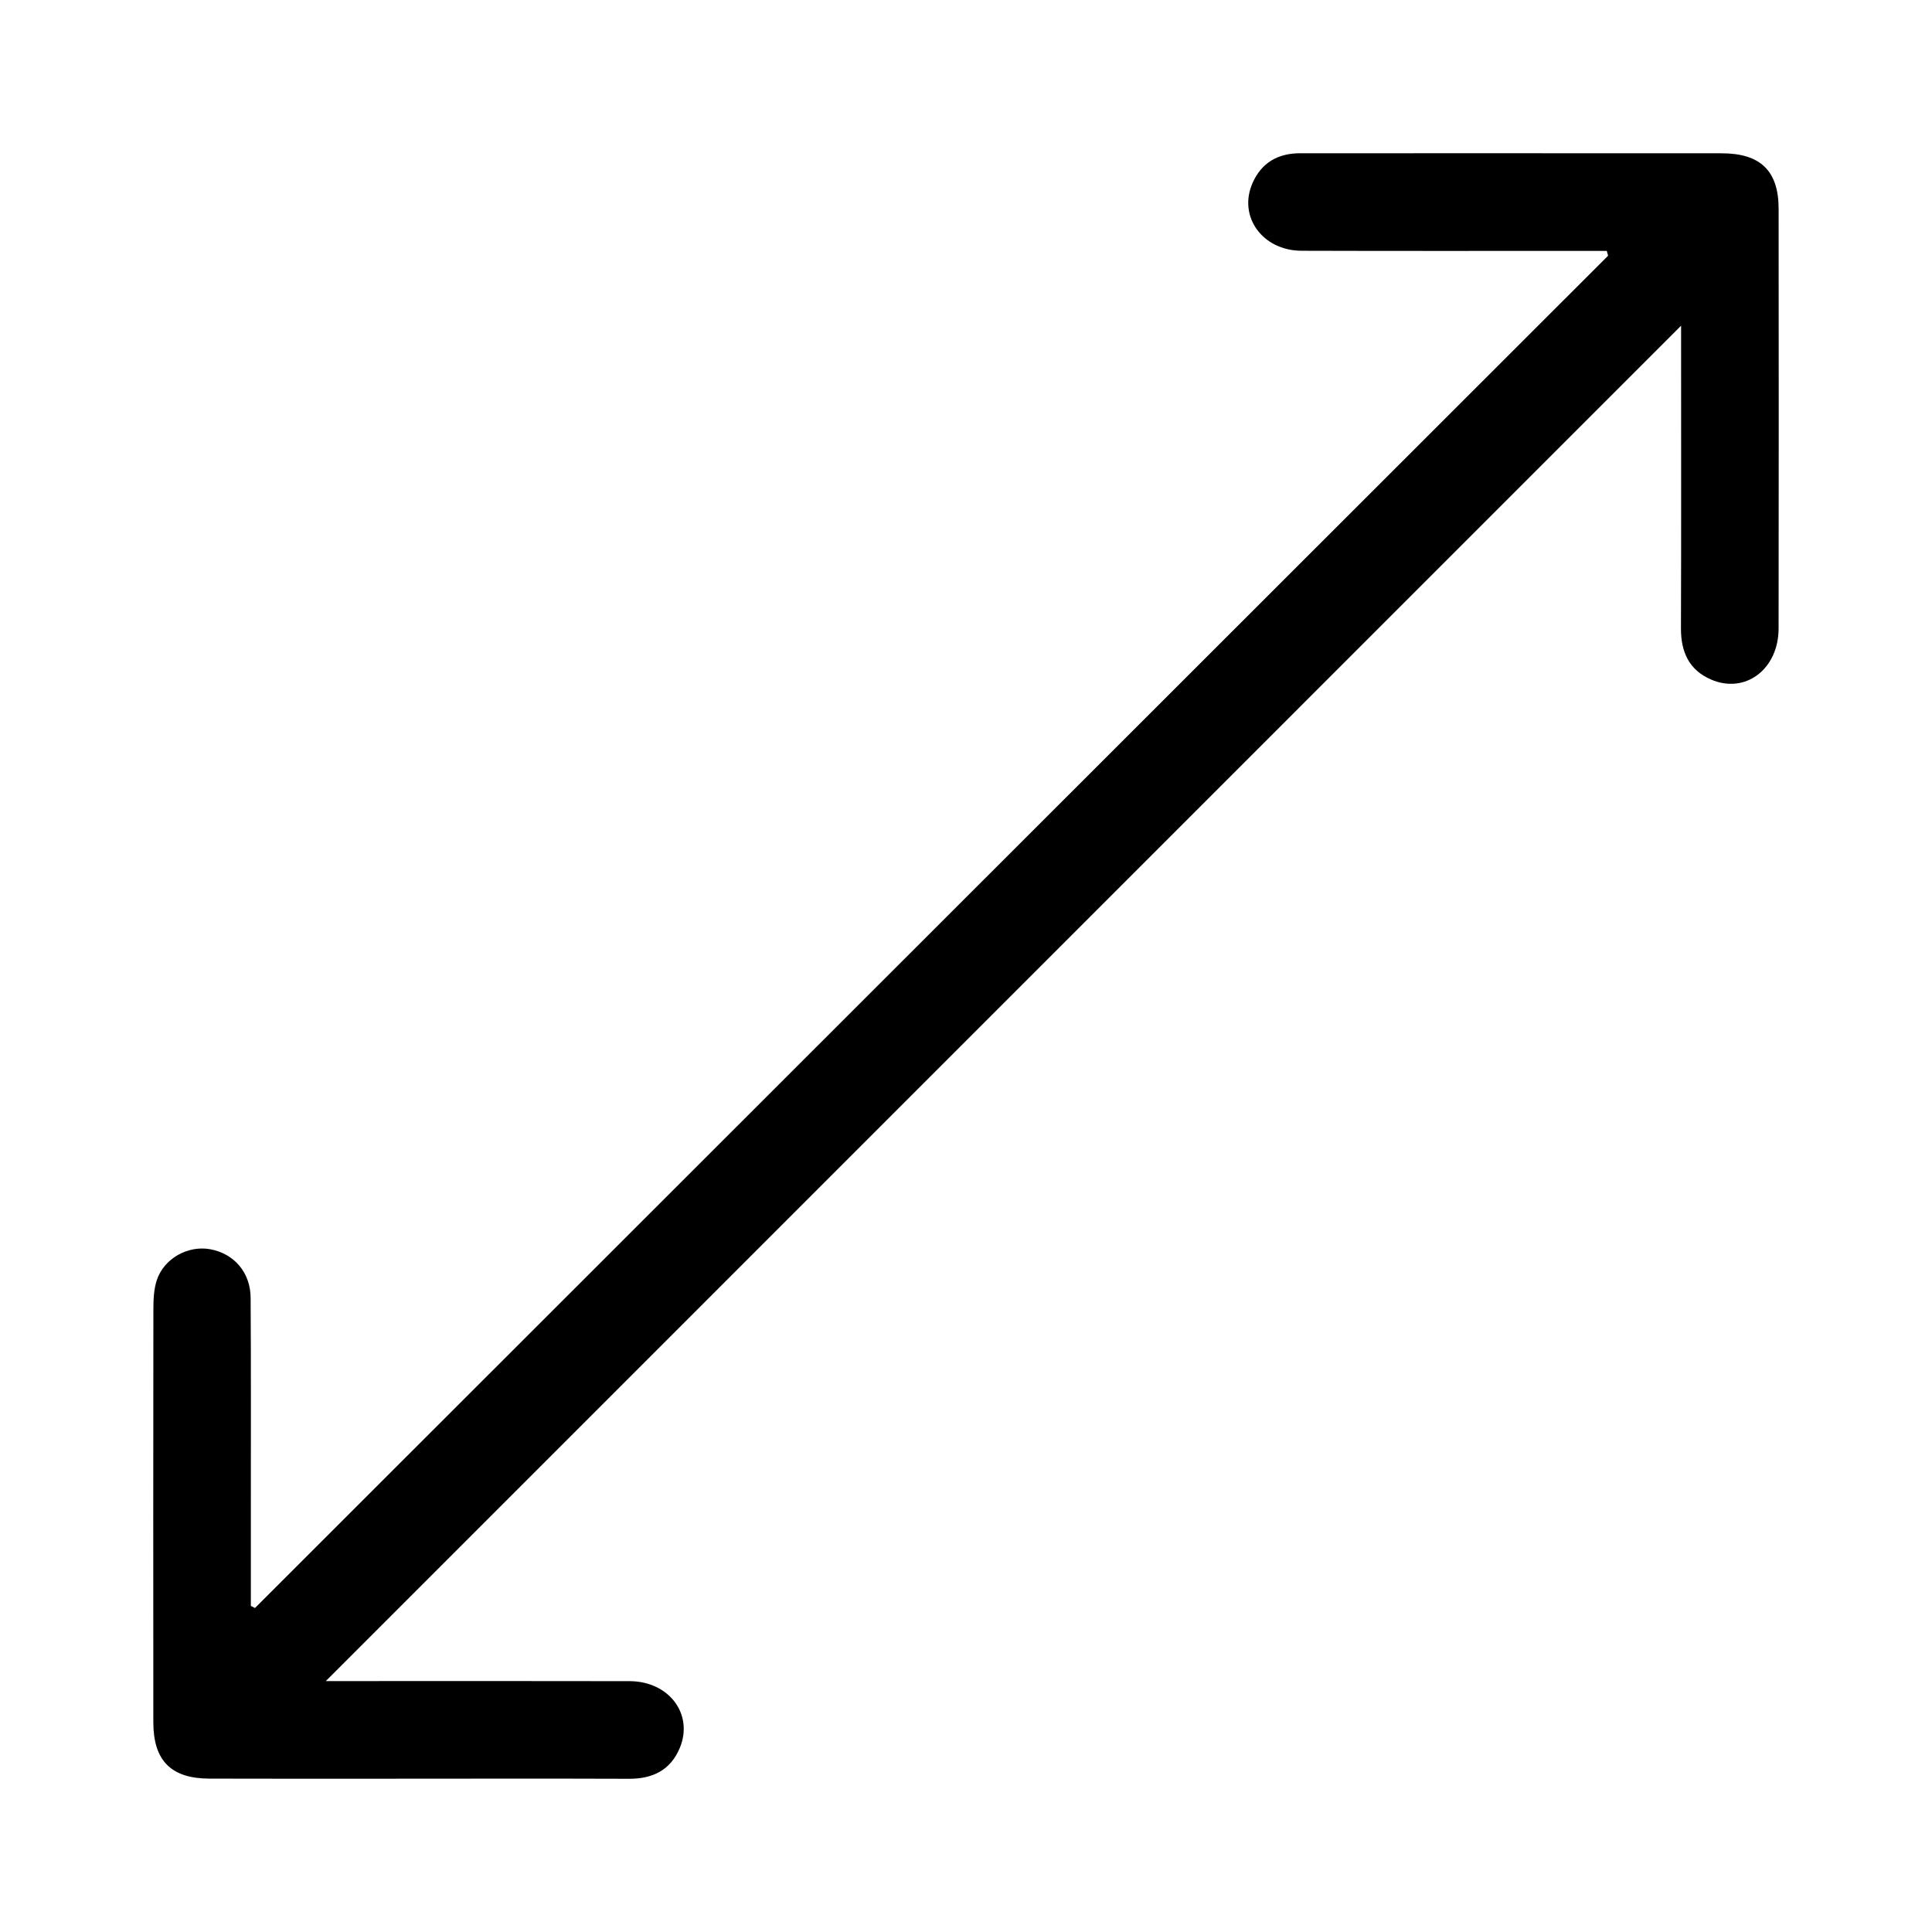 <?xml version="1.0" encoding="utf-8"?>
<!-- Generator: Adobe Illustrator 17.0.0, SVG Export Plug-In . SVG Version: 6.00 Build 0)  -->
<!DOCTYPE svg PUBLIC "-//W3C//DTD SVG 1.1//EN" "http://www.w3.org/Graphics/SVG/1.1/DTD/svg11.dtd">
<svg version="1.1" id="Layer_2" xmlns="http://www.w3.org/2000/svg" xmlns:xlink="http://www.w3.org/1999/xlink" x="0px" y="0px"
	 width="448.667px" height="448.667px" viewBox="0 0 448.667 448.667" enable-background="new 0 0 448.667 448.667"
	 xml:space="preserve">
<path d="M59.215,373.422C163.959,268.744,268.702,164.065,373.446,59.387c-0.101-0.375-0.202-0.749-0.304-1.124
	c-1.376,0-2.752,0-4.127,0c-22.255-0.002-44.51,0.046-66.765-0.029c-9.08-0.03-14.787-7.971-11.372-15.729
	c2.081-4.728,5.908-6.926,11.078-6.915c11.605,0.024,23.211-0.008,34.816-0.008c21.026,0.001,42.052-0.002,63.078,0.018
	c8.971,0.008,13.19,4.068,13.199,12.867c0.034,32.495,0.04,64.99-0.005,97.485c-0.013,9.464-7.736,15.292-15.69,11.854
	c-5.11-2.208-7.004-6.417-6.985-11.868c0.077-21.982,0.032-43.964,0.032-65.946c0-1.454,0-2.907,0-4.36
	C285.403,180.639,180.659,285.392,75.663,390.397c1.336,0,2.766,0,4.197,0c22.118,0,44.237-0.036,66.355,0.017
	c9.181,0.022,14.929,7.72,11.631,15.559c-2.159,5.131-6.298,7.133-11.772,7.112c-18.974-0.071-37.948-0.017-56.921-0.016
	c-13.517,0.001-27.034,0.023-40.55-0.021c-8.878-0.029-12.989-4.18-12.995-13.078c-0.021-31.949-0.032-63.898,0.011-95.846
	c0.003-2.29,0.09-4.707,0.8-6.845c1.681-5.064,7.259-8.111,12.404-7.17c5.511,1.009,9.342,5.38,9.38,11.262
	c0.104,16.247,0.047,32.494,0.052,48.742c0.002,7.609,0,15.219,0,22.828C58.575,373.101,58.895,373.262,59.215,373.422z"/>
</svg>
